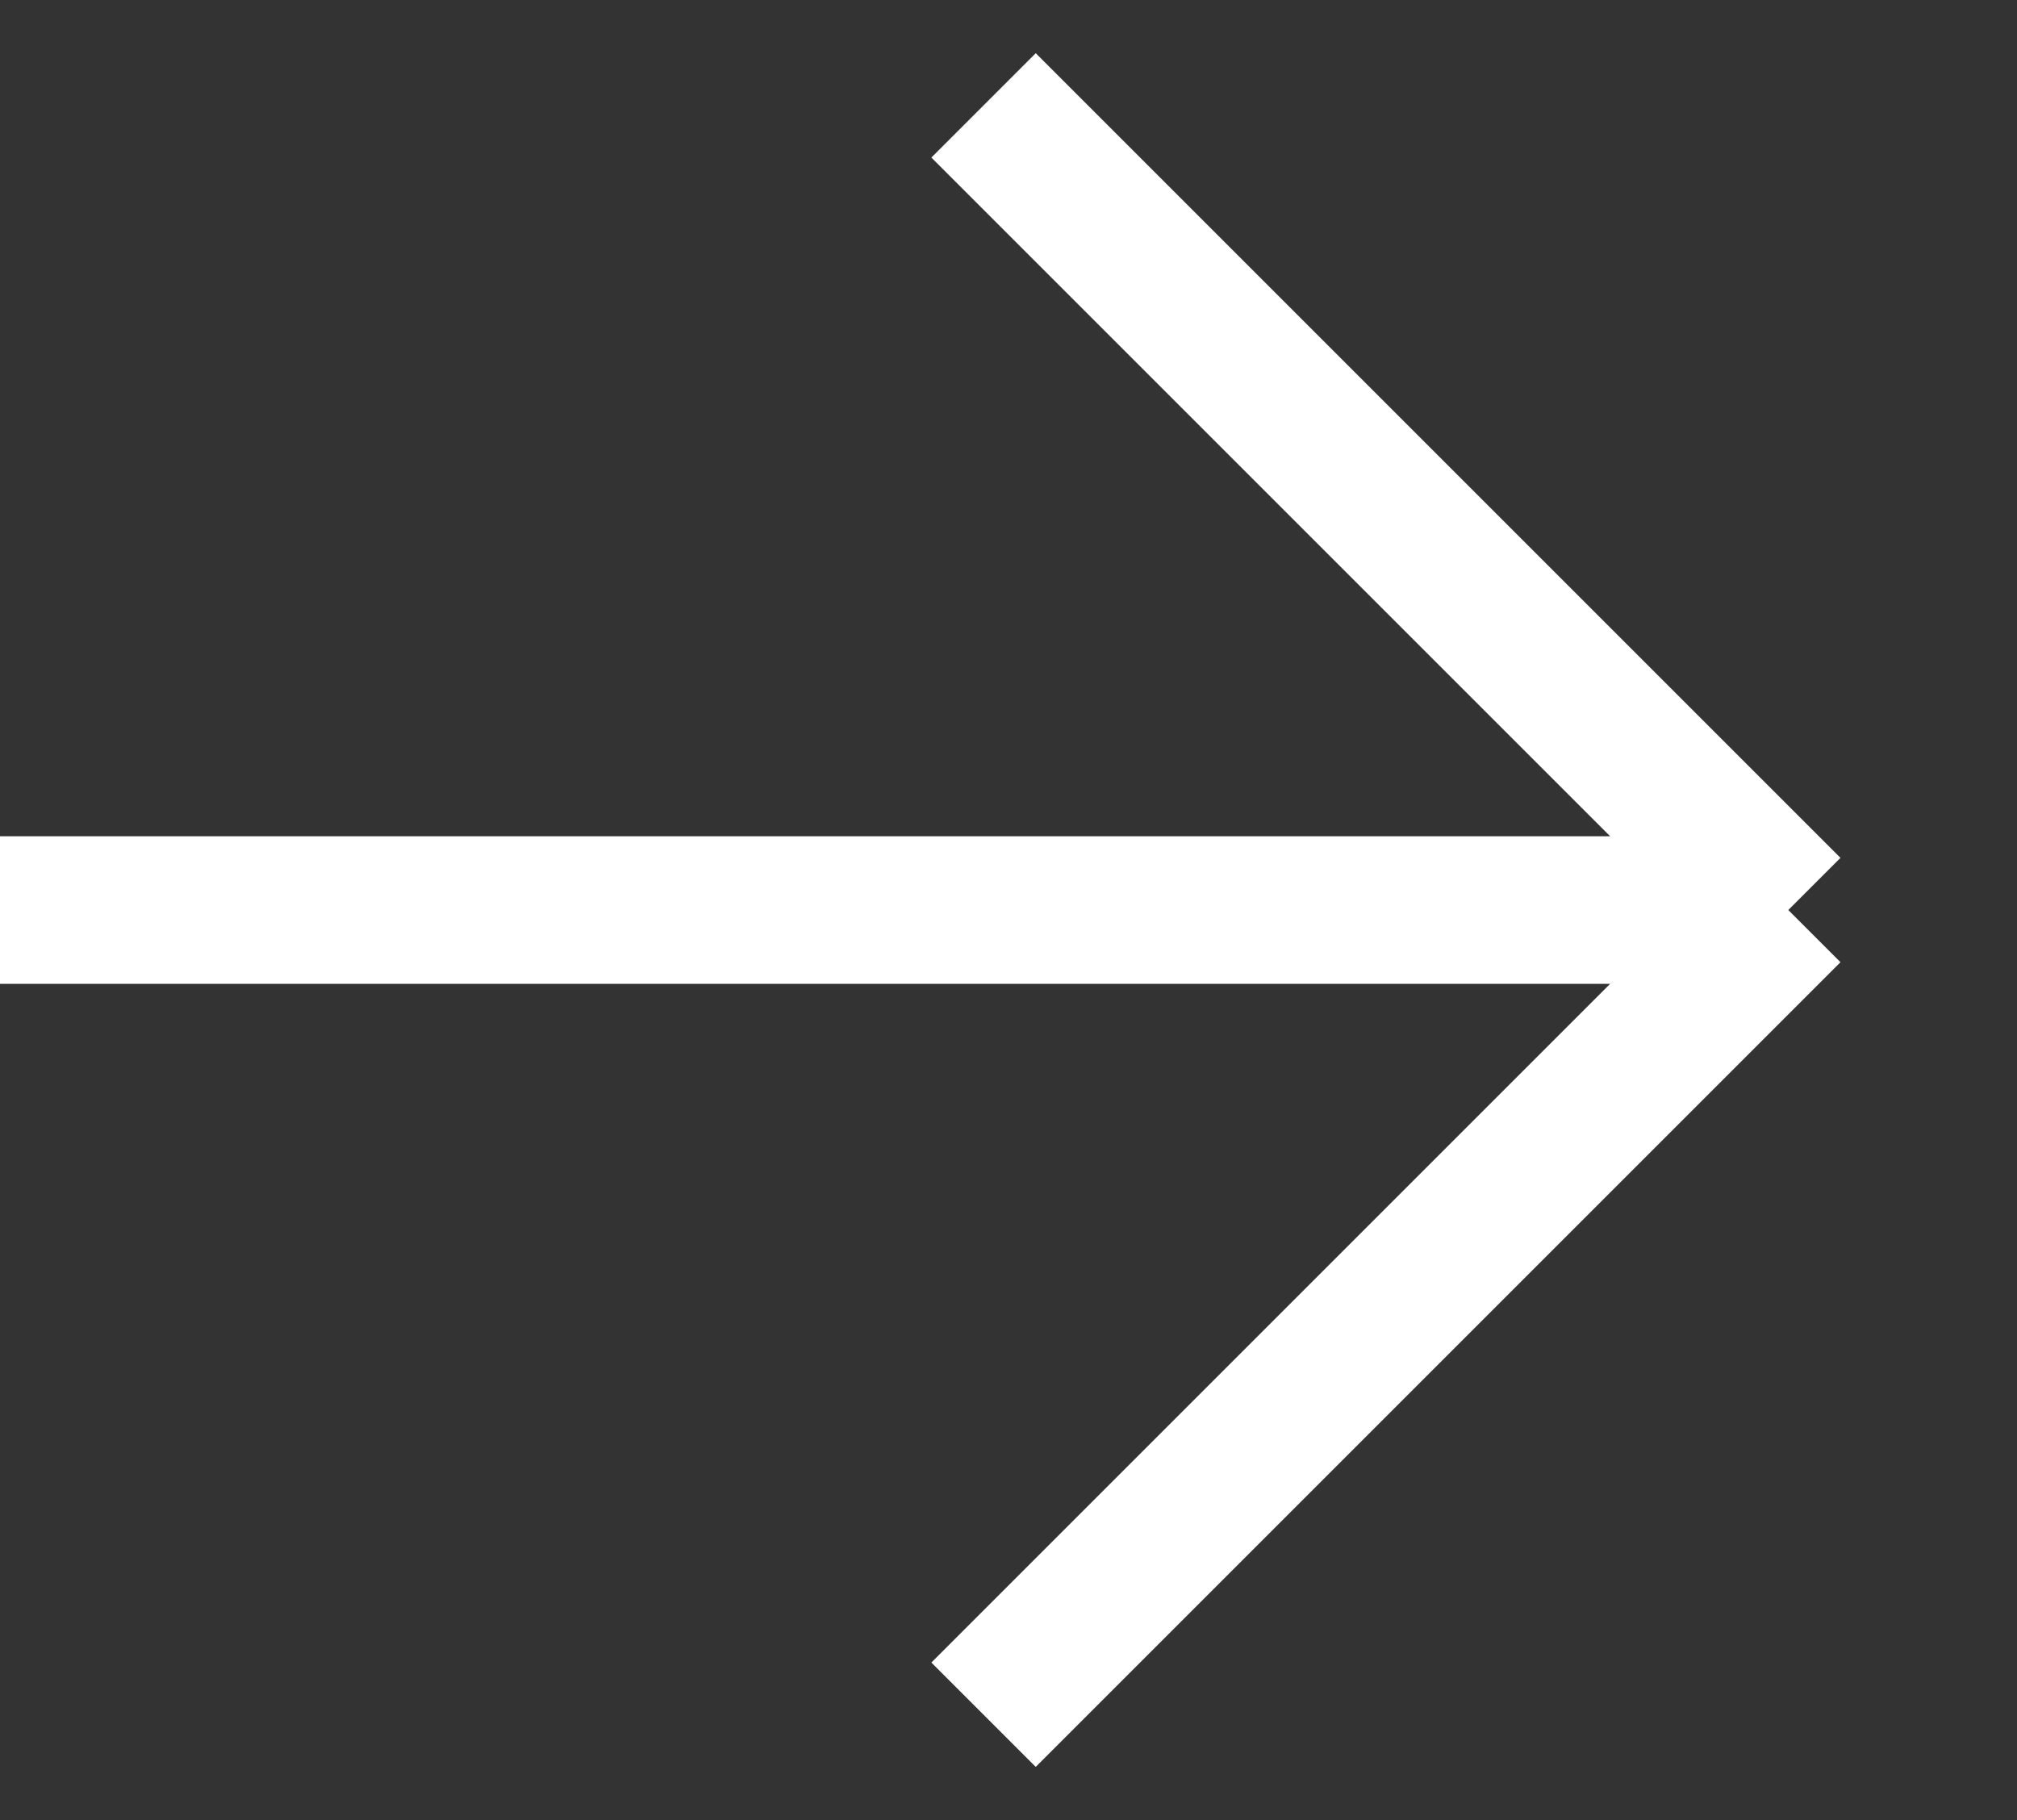<svg width="41" height="37" viewBox="0 0 41 37" fill="none" xmlns="http://www.w3.org/2000/svg">
<rect x="0" y="0" width="41" height="37" fill="#333333" stroke="none"/>
<path d="M0 18.5H36.351M36.351 18.5L19.993 2.142M36.351 18.5L19.993 34.858" stroke="white" stroke-width="3"/>
</svg>
